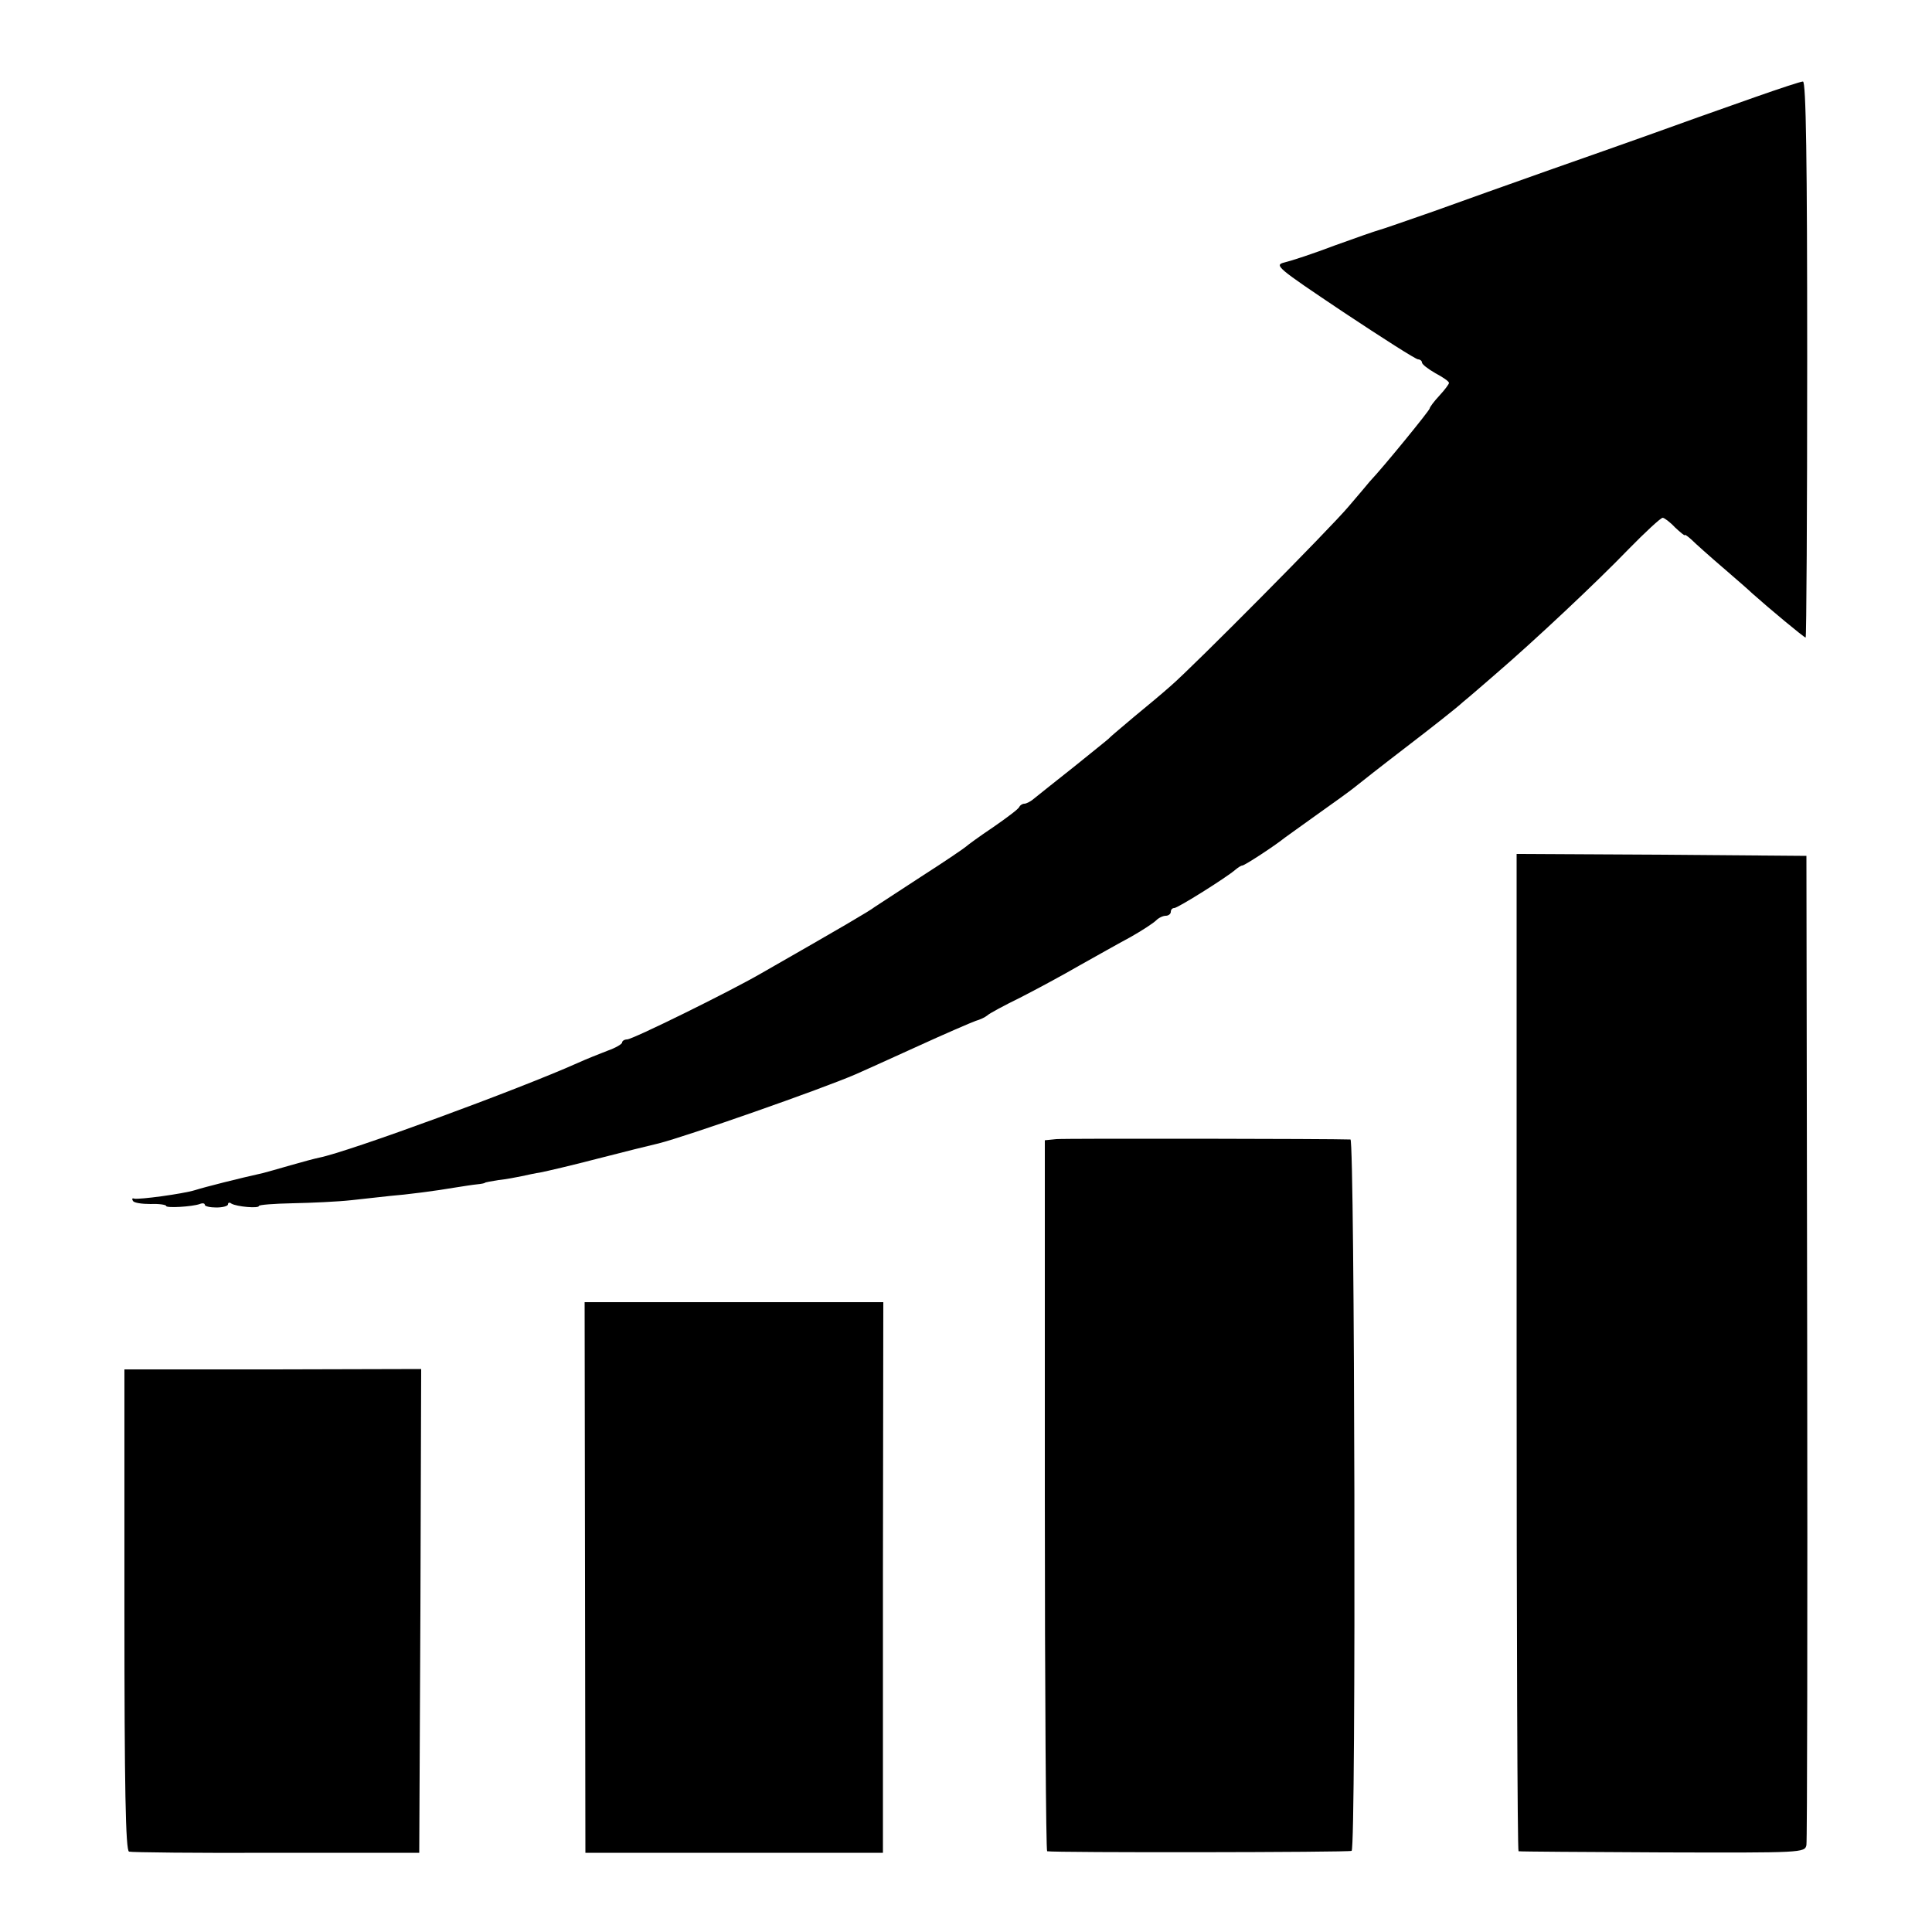 <?xml version="1.0" standalone="no"?>
<!DOCTYPE svg PUBLIC "-//W3C//DTD SVG 20010904//EN"
 "http://www.w3.org/TR/2001/REC-SVG-20010904/DTD/svg10.dtd">
<svg version="1.0" xmlns="http://www.w3.org/2000/svg"
 width="500pt" height="500pt" viewBox="0 0 500 500"
 preserveAspectRatio="xMidYMid meet">
<g transform="translate(0,500) scale(0.1,-0.1)"
fill="#000000" stroke="none">
<path d="M4546 4750 c-60 -21 -127 -45 -150 -53 -55 -20 -175 -63 -386 -137
-96 -34 -231 -82 -300 -107 -69 -24 -132 -46 -140 -48 -8 -2 -60 -20 -115 -40
-55 -21 -113 -40 -130 -44 -29 -7 -21 -13 152 -129 101 -67 187 -122 193 -122
5 0 10 -4 10 -8 0 -5 16 -17 35 -28 19 -10 35 -21 35 -25 0 -3 -11 -18 -25
-33 -14 -15 -25 -30 -25 -33 0 -5 -119 -151 -155 -189 -5 -6 -30 -36 -55 -65
-48 -57 -401 -413 -460 -464 -19 -17 -62 -53 -95 -80 -33 -28 -62 -52 -65 -56
-3 -3 -43 -35 -90 -73 -47 -37 -93 -74 -103 -82 -9 -8 -21 -14 -26 -14 -5 0
-11 -4 -13 -8 -1 -5 -32 -28 -68 -53 -36 -24 -67 -47 -70 -50 -3 -3 -54 -38
-115 -77 -60 -39 -115 -75 -121 -79 -14 -11 -86 -53 -294 -172 -83 -48 -333
-171 -347 -171 -7 0 -13 -4 -13 -8 0 -4 -17 -14 -37 -21 -21 -8 -56 -22 -78
-32 -152 -68 -593 -230 -669 -245 -10 -2 -44 -11 -75 -20 -31 -9 -63 -18 -71
-20 -59 -13 -150 -36 -175 -44 -33 -10 -145 -25 -158 -22 -5 2 -6 -1 -3 -6 3
-5 23 -8 46 -8 22 1 40 -2 40 -5 0 -6 67 -2 87 5 7 3 13 2 13 -2 0 -4 14 -7
30 -7 17 0 30 4 30 8 0 5 4 6 9 2 14 -8 71 -13 71 -6 0 3 39 6 88 7 48 1 116
4 152 8 36 4 81 9 100 11 39 3 118 13 170 22 19 3 44 7 55 8 11 1 20 3 20 4 0
1 16 4 35 7 19 2 46 7 60 10 14 3 36 8 50 10 15 3 80 18 145 35 66 17 138 35
160 40 71 18 420 140 510 179 11 5 81 36 155 70 74 34 144 64 155 68 11 3 24
9 30 14 5 5 44 26 85 46 41 21 110 58 153 83 43 24 103 58 133 74 30 17 59 36
66 43 7 7 18 12 25 12 7 0 13 5 13 10 0 6 4 10 9 10 9 0 135 79 158 99 7 6 15
11 18 11 6 0 84 51 110 72 6 4 44 32 85 61 41 29 84 60 95 69 11 9 72 57 136
106 64 49 130 101 145 115 16 13 54 46 84 72 99 85 262 238 344 323 44 45 84
82 89 82 4 0 19 -11 32 -25 14 -13 25 -22 25 -20 0 3 8 -3 18 -12 10 -10 47
-43 82 -73 35 -30 68 -59 74 -65 46 -41 135 -115 139 -115 2 0 4 324 4 720 0
514 -3 720 -11 719 -6 0 -60 -18 -120 -39z"/>
<path d="M3925 1500 c0 -709 2 -1291 5 -1291 3 -1 171 -2 373 -3 360 -1 368
-1 372 19 2 11 3 592 2 1290 l-2 1270 -375 3 -375 2 0 -1290z"/>
<path d="M2734 2052 l-30 -3 0 -919 c0 -506 3 -921 6 -921 19 -4 783 -3 788 1
12 9 8 1840 -3 1841 -47 2 -737 3 -761 1z"/>
<path d="M1514 918 l1 -713 385 0 385 0 0 713 1 712 -387 0 -386 0 1 -712z"/>
<path d="M322 834 c0 -459 3 -624 12 -626 6 -2 178 -4 381 -3 l370 0 3 626 2
626 -384 -1 -384 0 0 -622z"/>
</g>
</svg>
